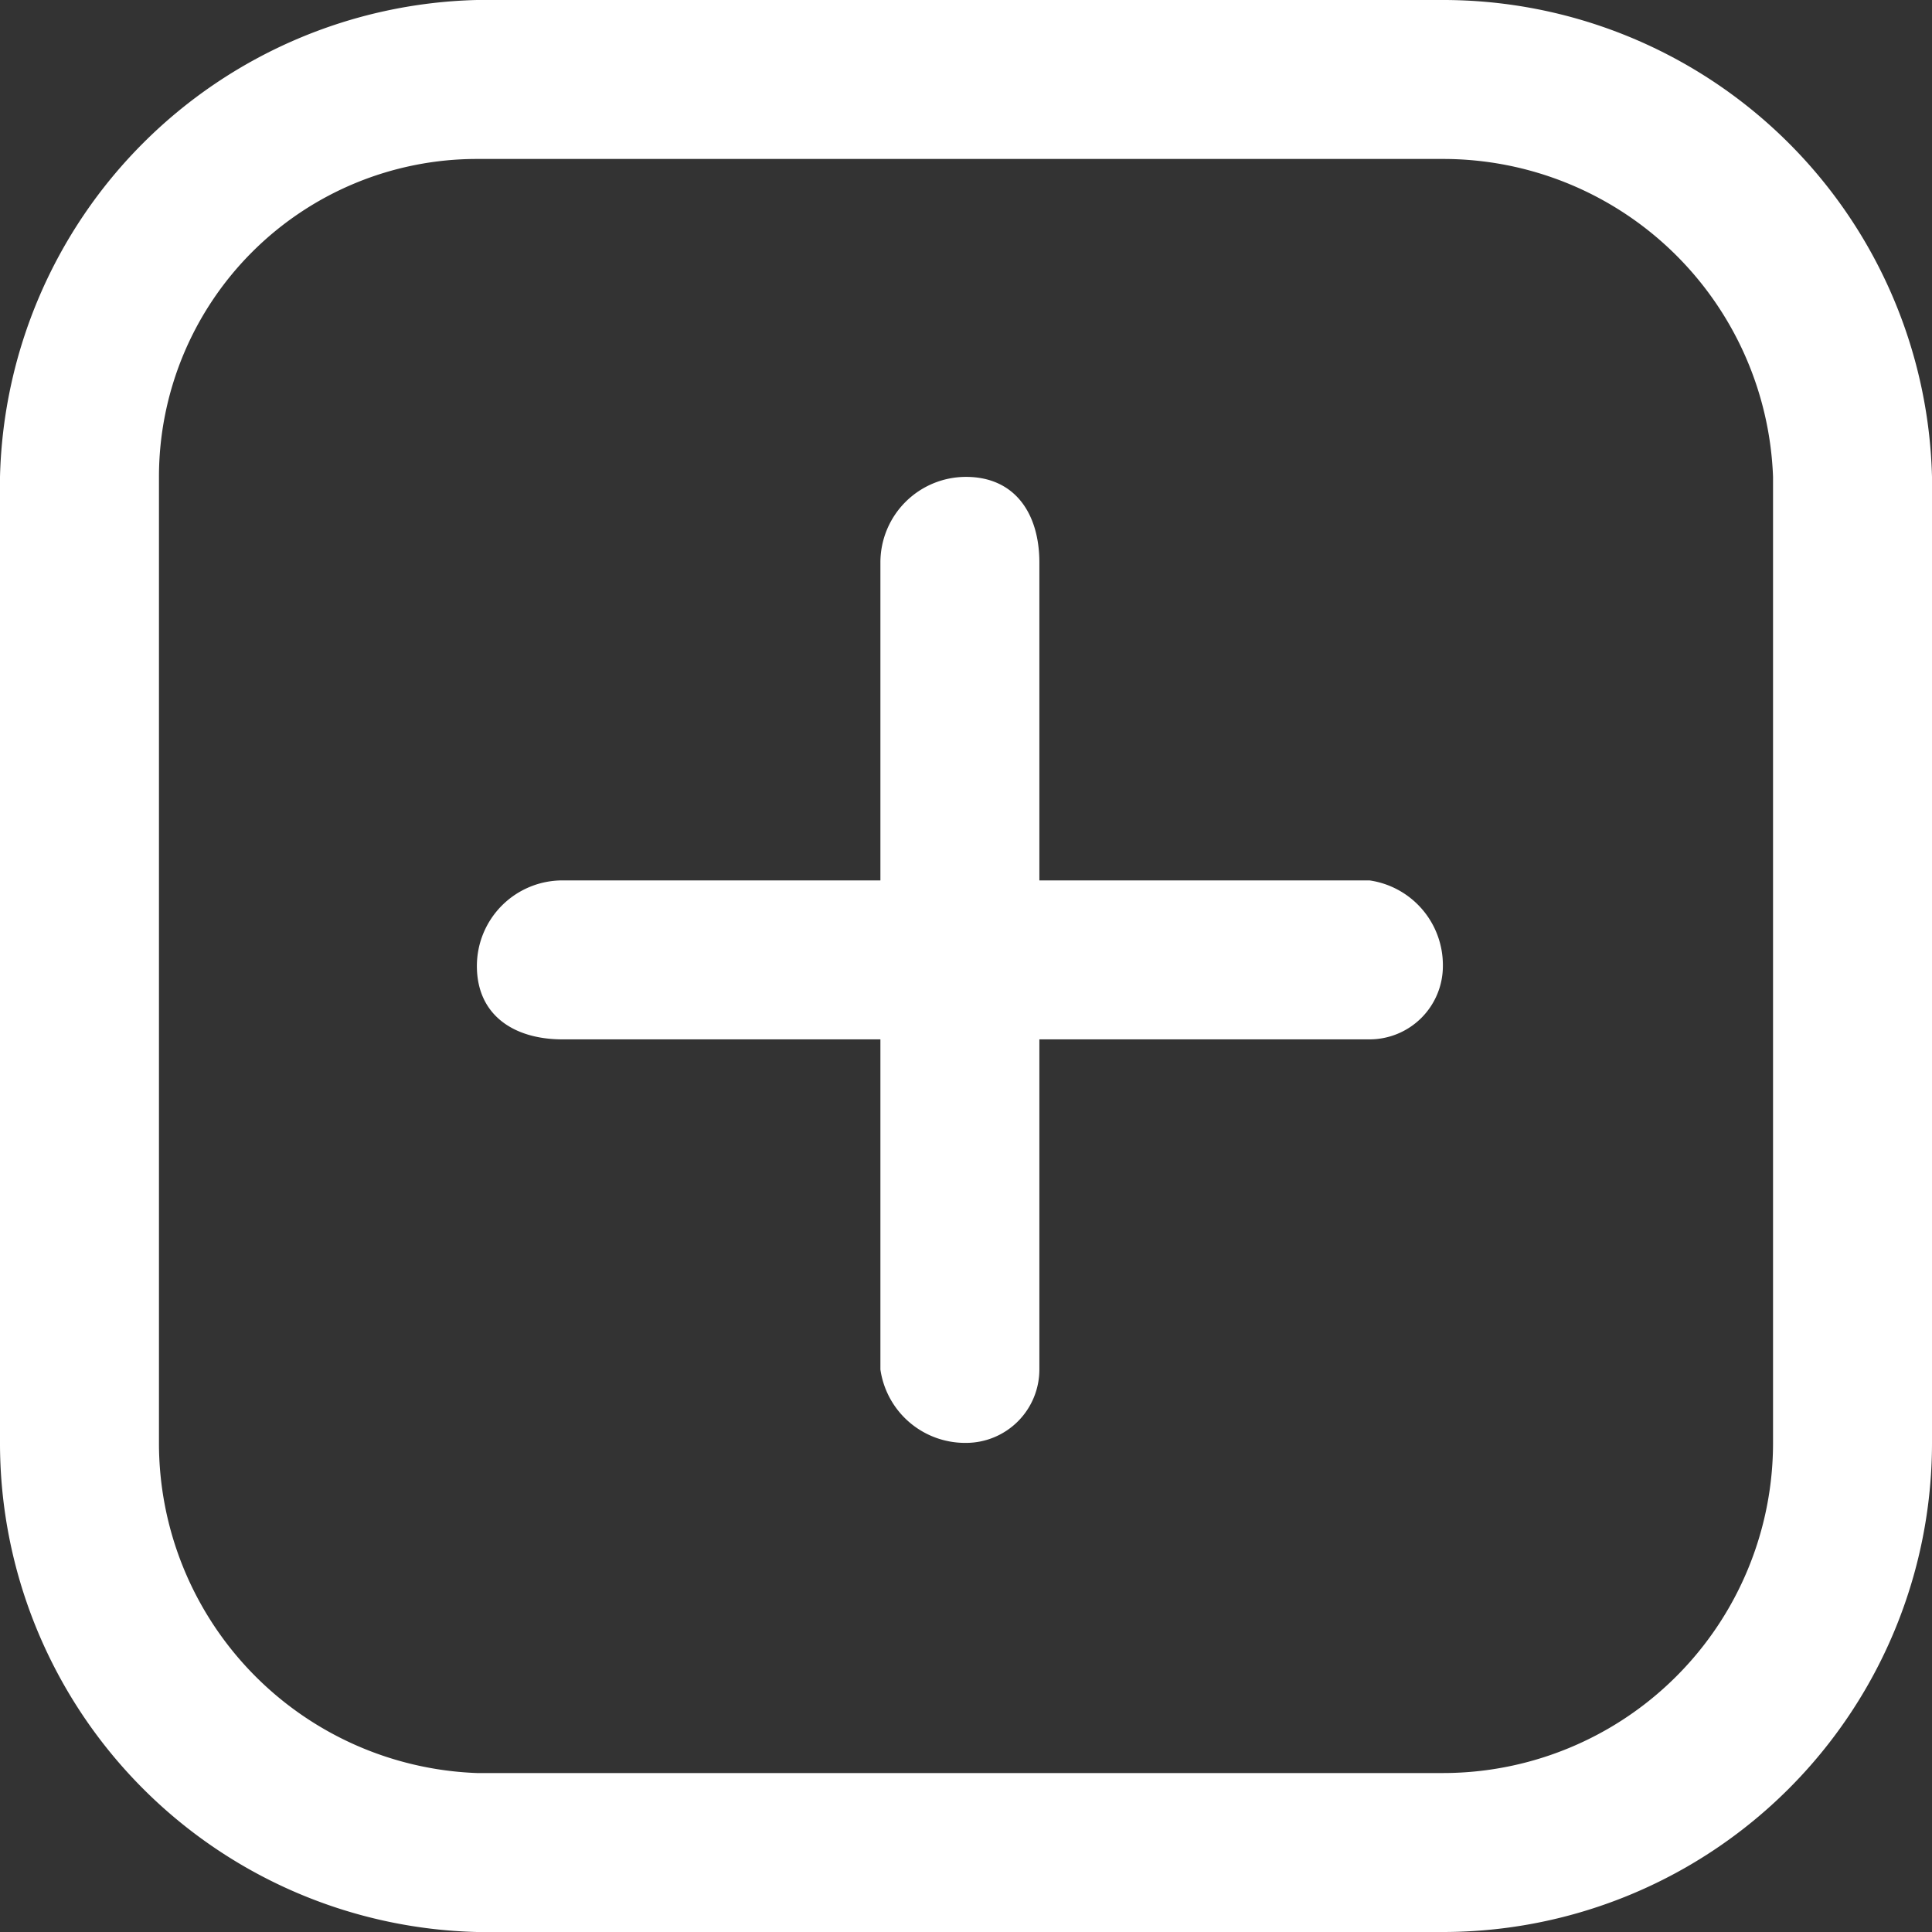 <svg xmlns="http://www.w3.org/2000/svg" viewBox="0 0 15.8 15.8"><rect x="0" y="0" width="15.8" height="15.8" fill="#333333" stroke="none"/><defs><style>.cls-1{fill:#fff;}</style></defs><title>Asset 2</title><g id="Layer_2" data-name="Layer 2"><g id="Layer_1-2" data-name="Layer 1"><path class="cls-1" d="M11.8,0H3.9A4,4,0,0,0,0,3.9v7.9a4,4,0,0,0,3.9,4h7.9a4,4,0,0,0,4-4V3.9a4,4,0,0,0-4-3.9m2.7,11.8a2.7,2.7,0,0,1-2.7,2.7H3.9a2.7,2.7,0,0,1-2.6-2.7V3.9A2.6,2.6,0,0,1,3.9,1.3h7.9a2.7,2.7,0,0,1,2.7,2.6Z"/><path class="cls-1" d="M11.2,7.2H8.5V4.6c0-.4-.2-.7-.6-.7a.7.7,0,0,0-.7.7V7.2H4.6a.7.7,0,0,0-.7.7c0,.4.3.6.7.6H7.2v2.7a.7.7,0,0,0,.7.6.6.6,0,0,0,.6-.6V8.5h2.7a.6.6,0,0,0,.6-.6.7.7,0,0,0-.6-.7"/></g></g></svg>